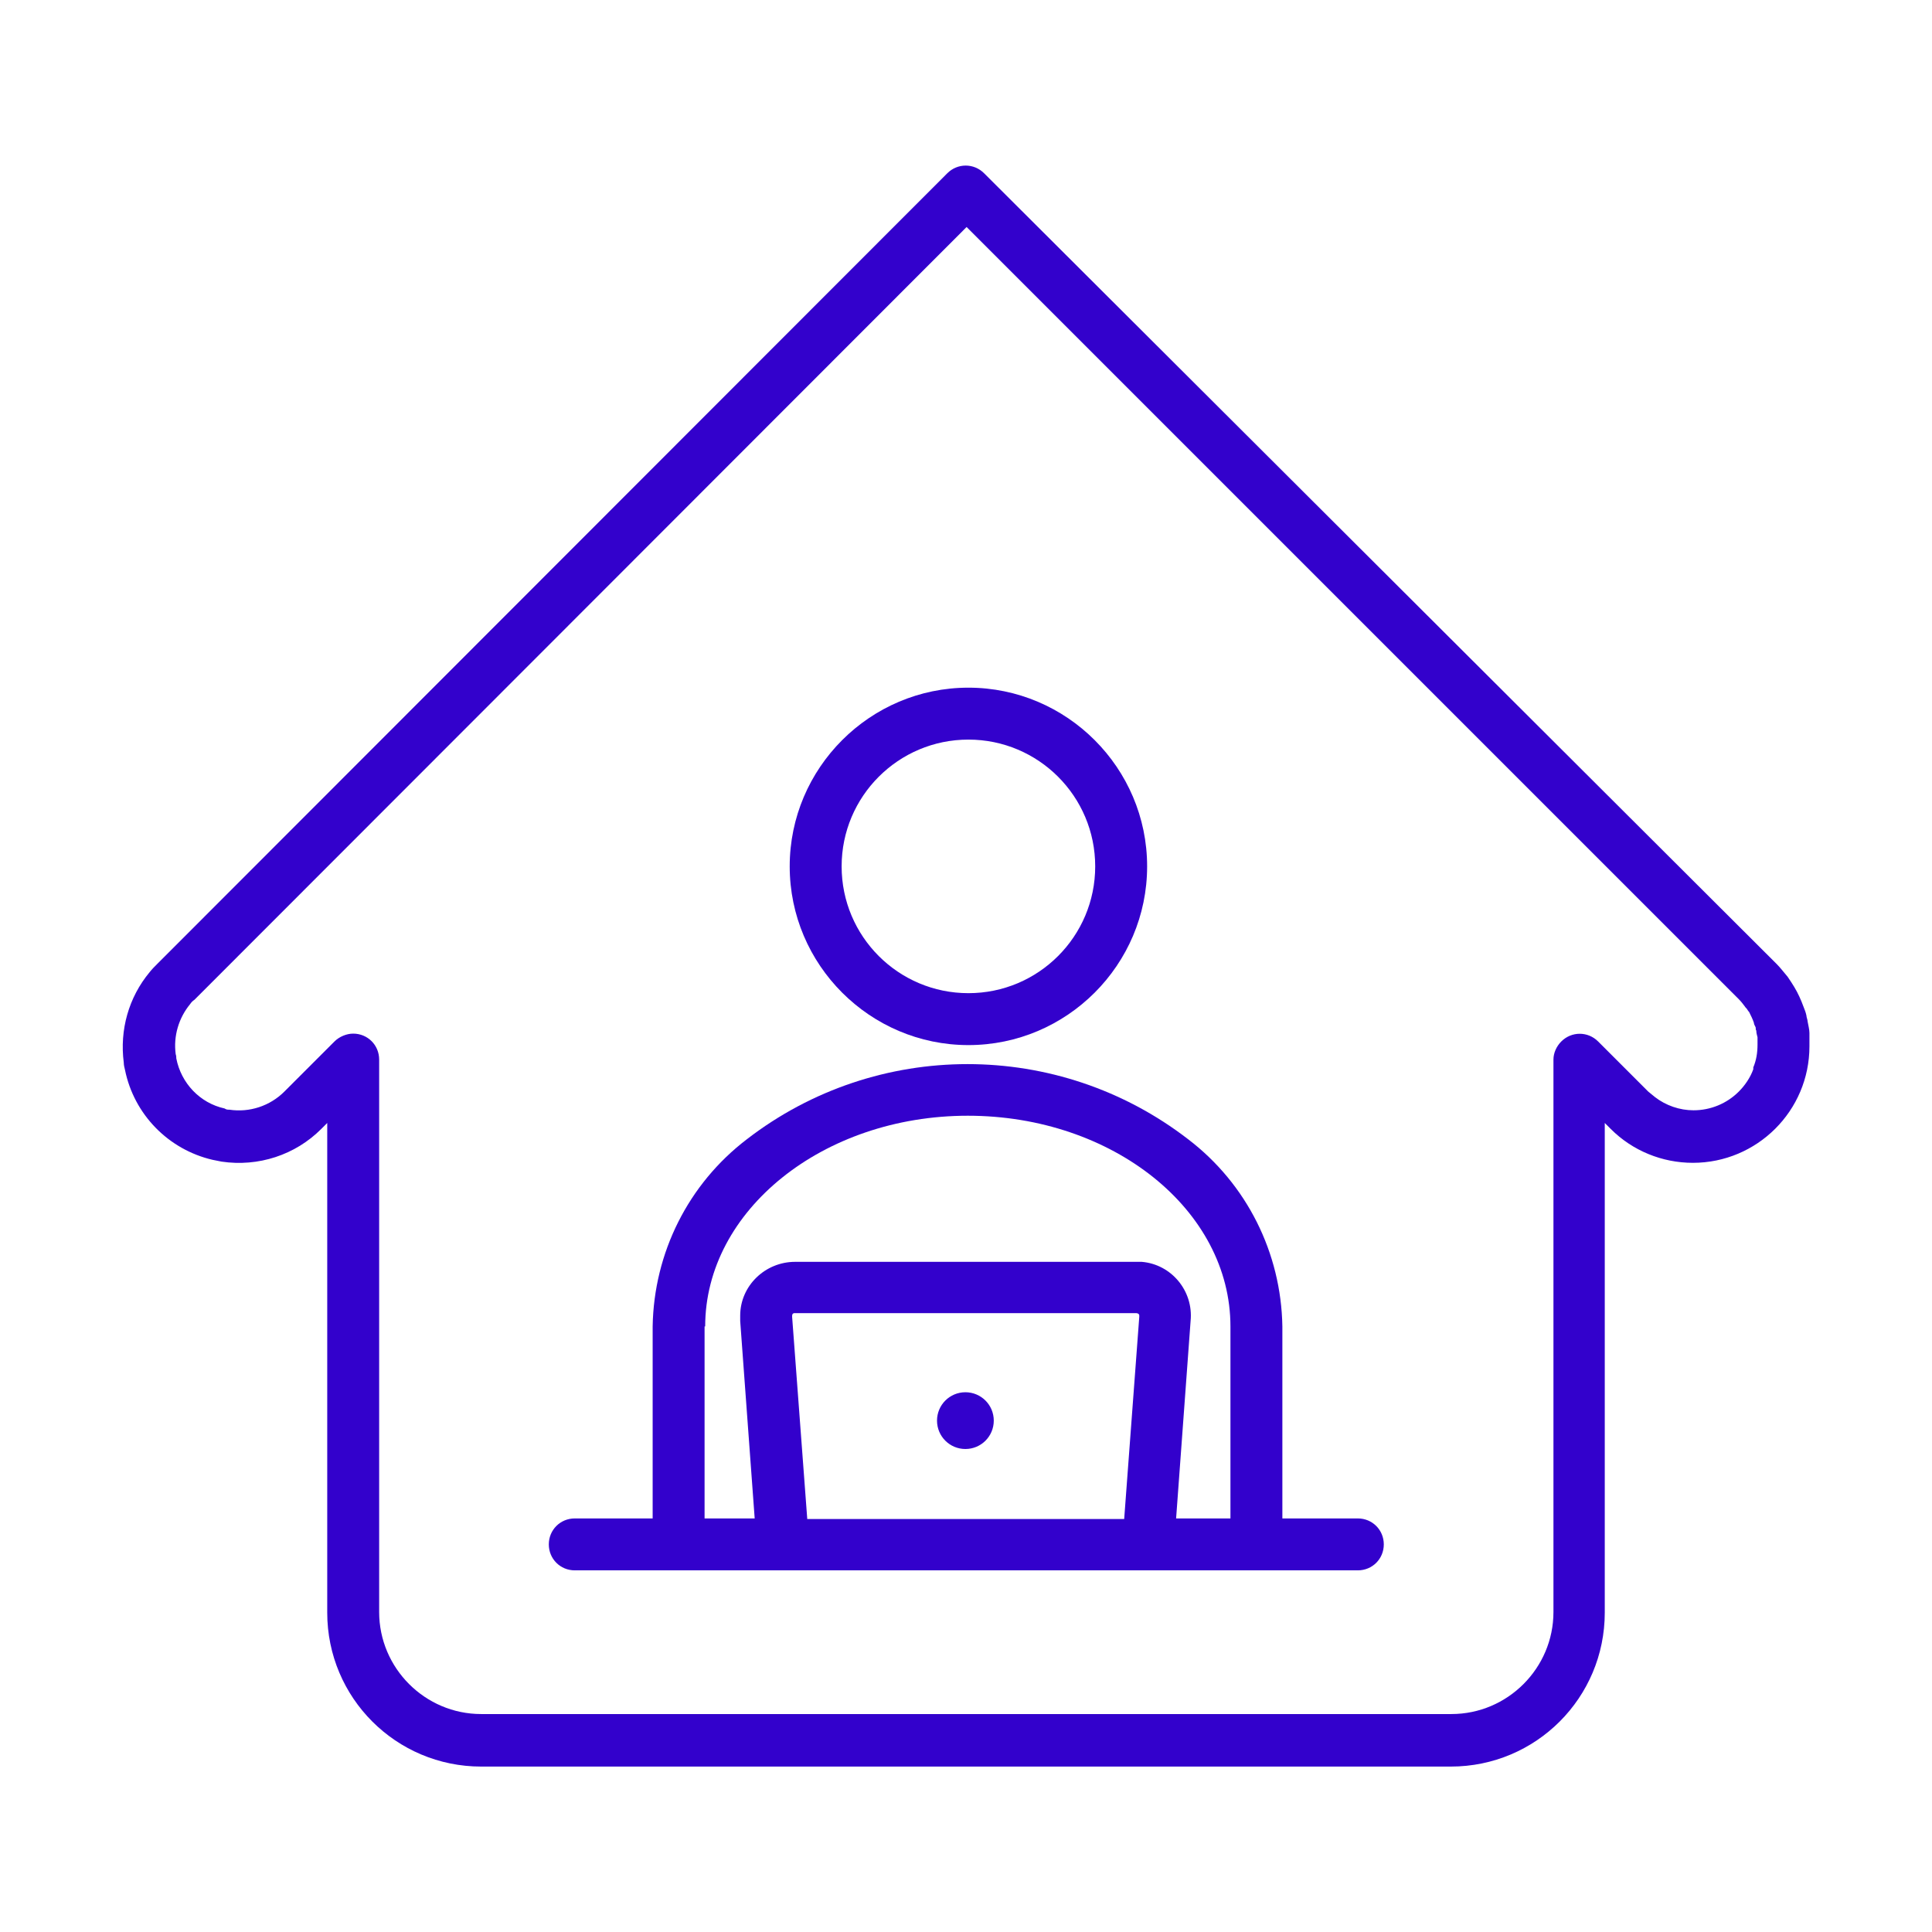 <?xml version="1.0" encoding="UTF-8"?>
<svg id="Calque_1" data-name="Calque 1" xmlns="http://www.w3.org/2000/svg" version="1.1" viewBox="0 0 320 320">
  <defs>
    <style>
      .cls-1 {
        fill: #3301cc;
        stroke-width: 0px;
      }
    </style>
  </defs>
  <g id="Groupe_2390" data-name="Groupe 2390">
    <g id="Groupe_2389" data-name="Groupe 2389">
      <g id="Tracé_1781" data-name="Tracé 1781">
        <path class="cls-1" d="M160.4,173.1c16.3,0,29.6-13.3,29.6-29.6,0-16.3-13.3-29.6-29.6-29.6-16.3,0-29.6,13.3-29.6,29.6,0,16.3,13.3,29.6,29.6,29.6M160.4,122.5c11.6,0,21,9.4,21,21s-9.4,21-21,21-21-9.4-21-21h0c0-11.6,9.4-21,21-21"/>
      </g>
      <g id="Tracé_1782" data-name="Tracé 1782">
        <path class="cls-1" d="M159.9,230.6c-2.6,0-4.7,2.1-4.7,4.7,0,2.6,2.1,4.7,4.7,4.7,2.6,0,4.7-2.1,4.7-4.7s-2.1-4.7-4.7-4.7h0"/>
      </g>
      <g id="Tracé_1783" data-name="Tracé 1783">
        <path class="cls-1" d="M224.9,251.5h-12.5v-31.8c-.2-12.2-5.9-23.6-15.6-31-21.5-16.6-51.6-16.6-73.1,0-9.7,7.4-15.4,18.8-15.6,31v31.8h-12.9c-2.4,0-4.3,1.9-4.3,4.3,0,2.4,1.9,4.3,4.3,4.3h129.7c2.4,0,4.3-1.9,4.3-4.3,0-2.4-1.9-4.3-4.3-4.3h0M116.8,219.7c0-19.2,19.5-34.9,43.5-34.9s43.5,15.6,43.5,34.9v31.8h-9l2.4-32.7c.5-5-3.2-9.4-8.1-9.8-.3,0-.6,0-.9,0h-56.5c-5,0-9.1,4-9.1,8.9,0,.3,0,.6,0,.9l2.4,32.7h-8.3v-31.8ZM133.7,251.5l-2.5-33.4h0c0-.3,0-.5.3-.6,0,0,.1,0,.2,0h56.5c.2,0,.5.1.5.4,0,0,0,.1,0,.2h0c0,0-2.5,33.5-2.5,33.5h-52.5Z"/>
      </g>
      <g id="Tracé_1784" data-name="Tracé 1784">
        <path class="cls-1" d="M299.7,173.2c0-.5,0-1,0-1.6,0-.2,0-.3,0-.5,0-.6-.2-1.3-.3-1.9,0-.3-.2-.7-.2-1-.1-.5-.3-1-.5-1.5-.4-1.1-.9-2.2-1.5-3.2-.2-.3-.3-.5-.5-.8s-.4-.6-.6-.9c-.6-.7-1.2-1.5-1.8-2.1L163,28.7c-1.7-1.7-4.4-1.7-6.1,0h0S26,159.7,26,159.7c-.4.4-.8.8-1.2,1.3-3.5,4.2-5,9.6-4.3,15,0,.4.1.8.2,1.2,1.5,7.4,7.2,13.2,14.5,14.9.5.1,1,.2,1.5.3,6.1.9,12.2-1.1,16.5-5.4l1-1v81.1c0,14.1,11.4,25.5,25.5,25.5h160.6c14.1,0,25.5-11.4,25.5-25.5v-81.1l1,1c3.6,3.6,8.5,5.6,13.6,5.6,10.6,0,19.3-8.6,19.3-19.3h0M290.4,177.1c-.5,1.4-1.4,2.7-2.4,3.7-2,2-4.7,3.1-7.5,3.1-2.3,0-4.6-.8-6.4-2.2-.4-.3-.7-.6-1.1-.9l-8.3-8.3c-1.7-1.7-4.4-1.7-6.1,0-.8.8-1.3,1.9-1.3,3v91.5c0,9.3-7.6,16.9-16.9,16.9H79.7c-9.3,0-16.9-7.6-16.9-16.9v-91.5c0-2.4-1.9-4.3-4.3-4.3-1.1,0-2.3.5-3.1,1.3l-8.3,8.3c-2.4,2.4-5.8,3.5-9.1,3-.3,0-.5,0-.8-.2-4.1-.9-7.2-4.2-8-8.3,0-.2,0-.4-.1-.7-.4-3,.5-6,2.4-8.3.2-.3.4-.5.7-.7l127.9-128,127.9,127.9c.4.4.7.8,1,1.2.1.2.3.3.4.5s.2.3.3.4c.3.6.6,1.2.8,1.8,0,.3.2.5.3.8,0,.2,0,.4.1.5,0,.4.1.7.2,1.1,0,0,0,.2,0,.3,0,.3,0,.6,0,.9h0c0,1.4-.2,2.6-.7,3.8"/>
      </g>
    </g>
  </g>
</svg>